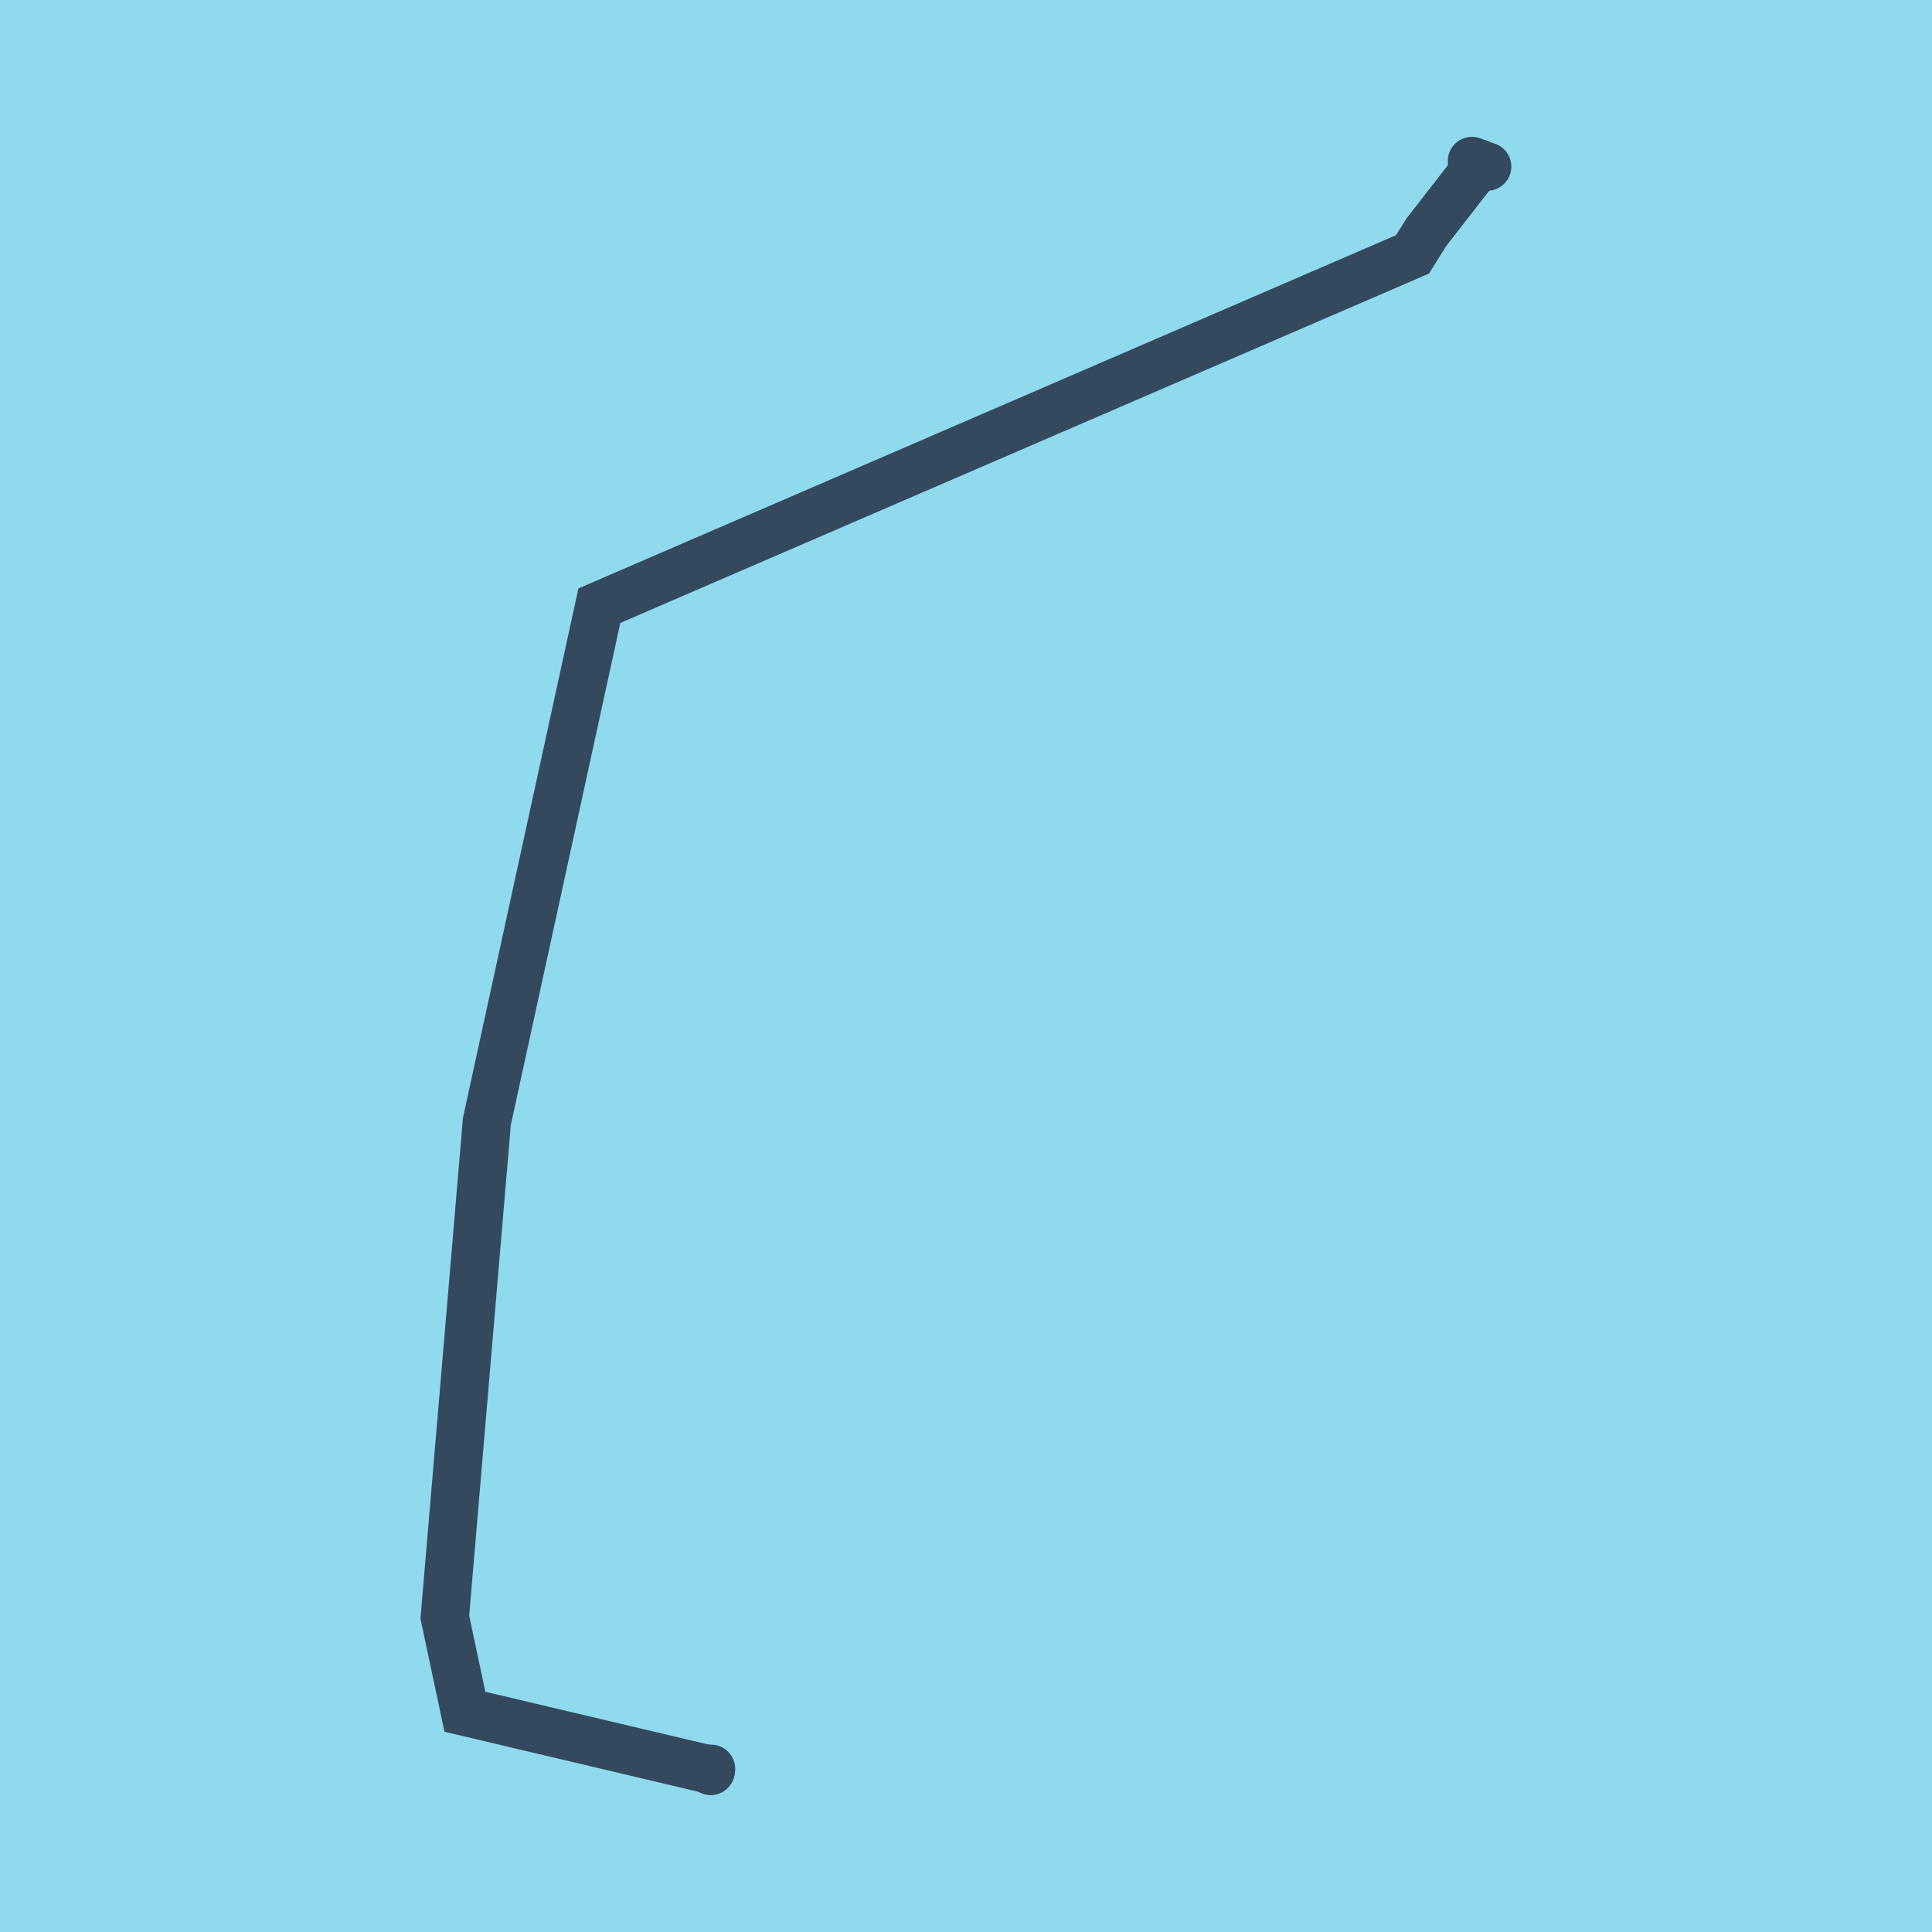 <?xml version="1.0" encoding="utf-8"?>
<!DOCTYPE svg PUBLIC "-//W3C//DTD SVG 1.1//EN" "http://www.w3.org/Graphics/SVG/1.1/DTD/svg11.dtd">
<svg xmlns="http://www.w3.org/2000/svg" xmlns:xlink="http://www.w3.org/1999/xlink" viewBox="-10 -10 120 120" preserveAspectRatio="xMidYMid meet">
	<path style="fill:#90daee" d="M-10-10h120v120H-10z"/>
			<polyline stroke-linecap="round" points="81.425,0 82.371,0.349 " style="fill:none;stroke:#34495e;stroke-width: 3px"/>
			<polyline stroke-linecap="round" points="34.143,100 34.164,99.864 " style="fill:none;stroke:#34495e;stroke-width: 3px"/>
			<polyline stroke-linecap="round" points="81.898,0.174 78.592,4.428 77.733,5.8 27.227,27.621 20.242,59.65 17.629,90.444 18.876,96.32 34.153,99.932 " style="fill:none;stroke:#34495e;stroke-width: 3px"/>
	</svg>
